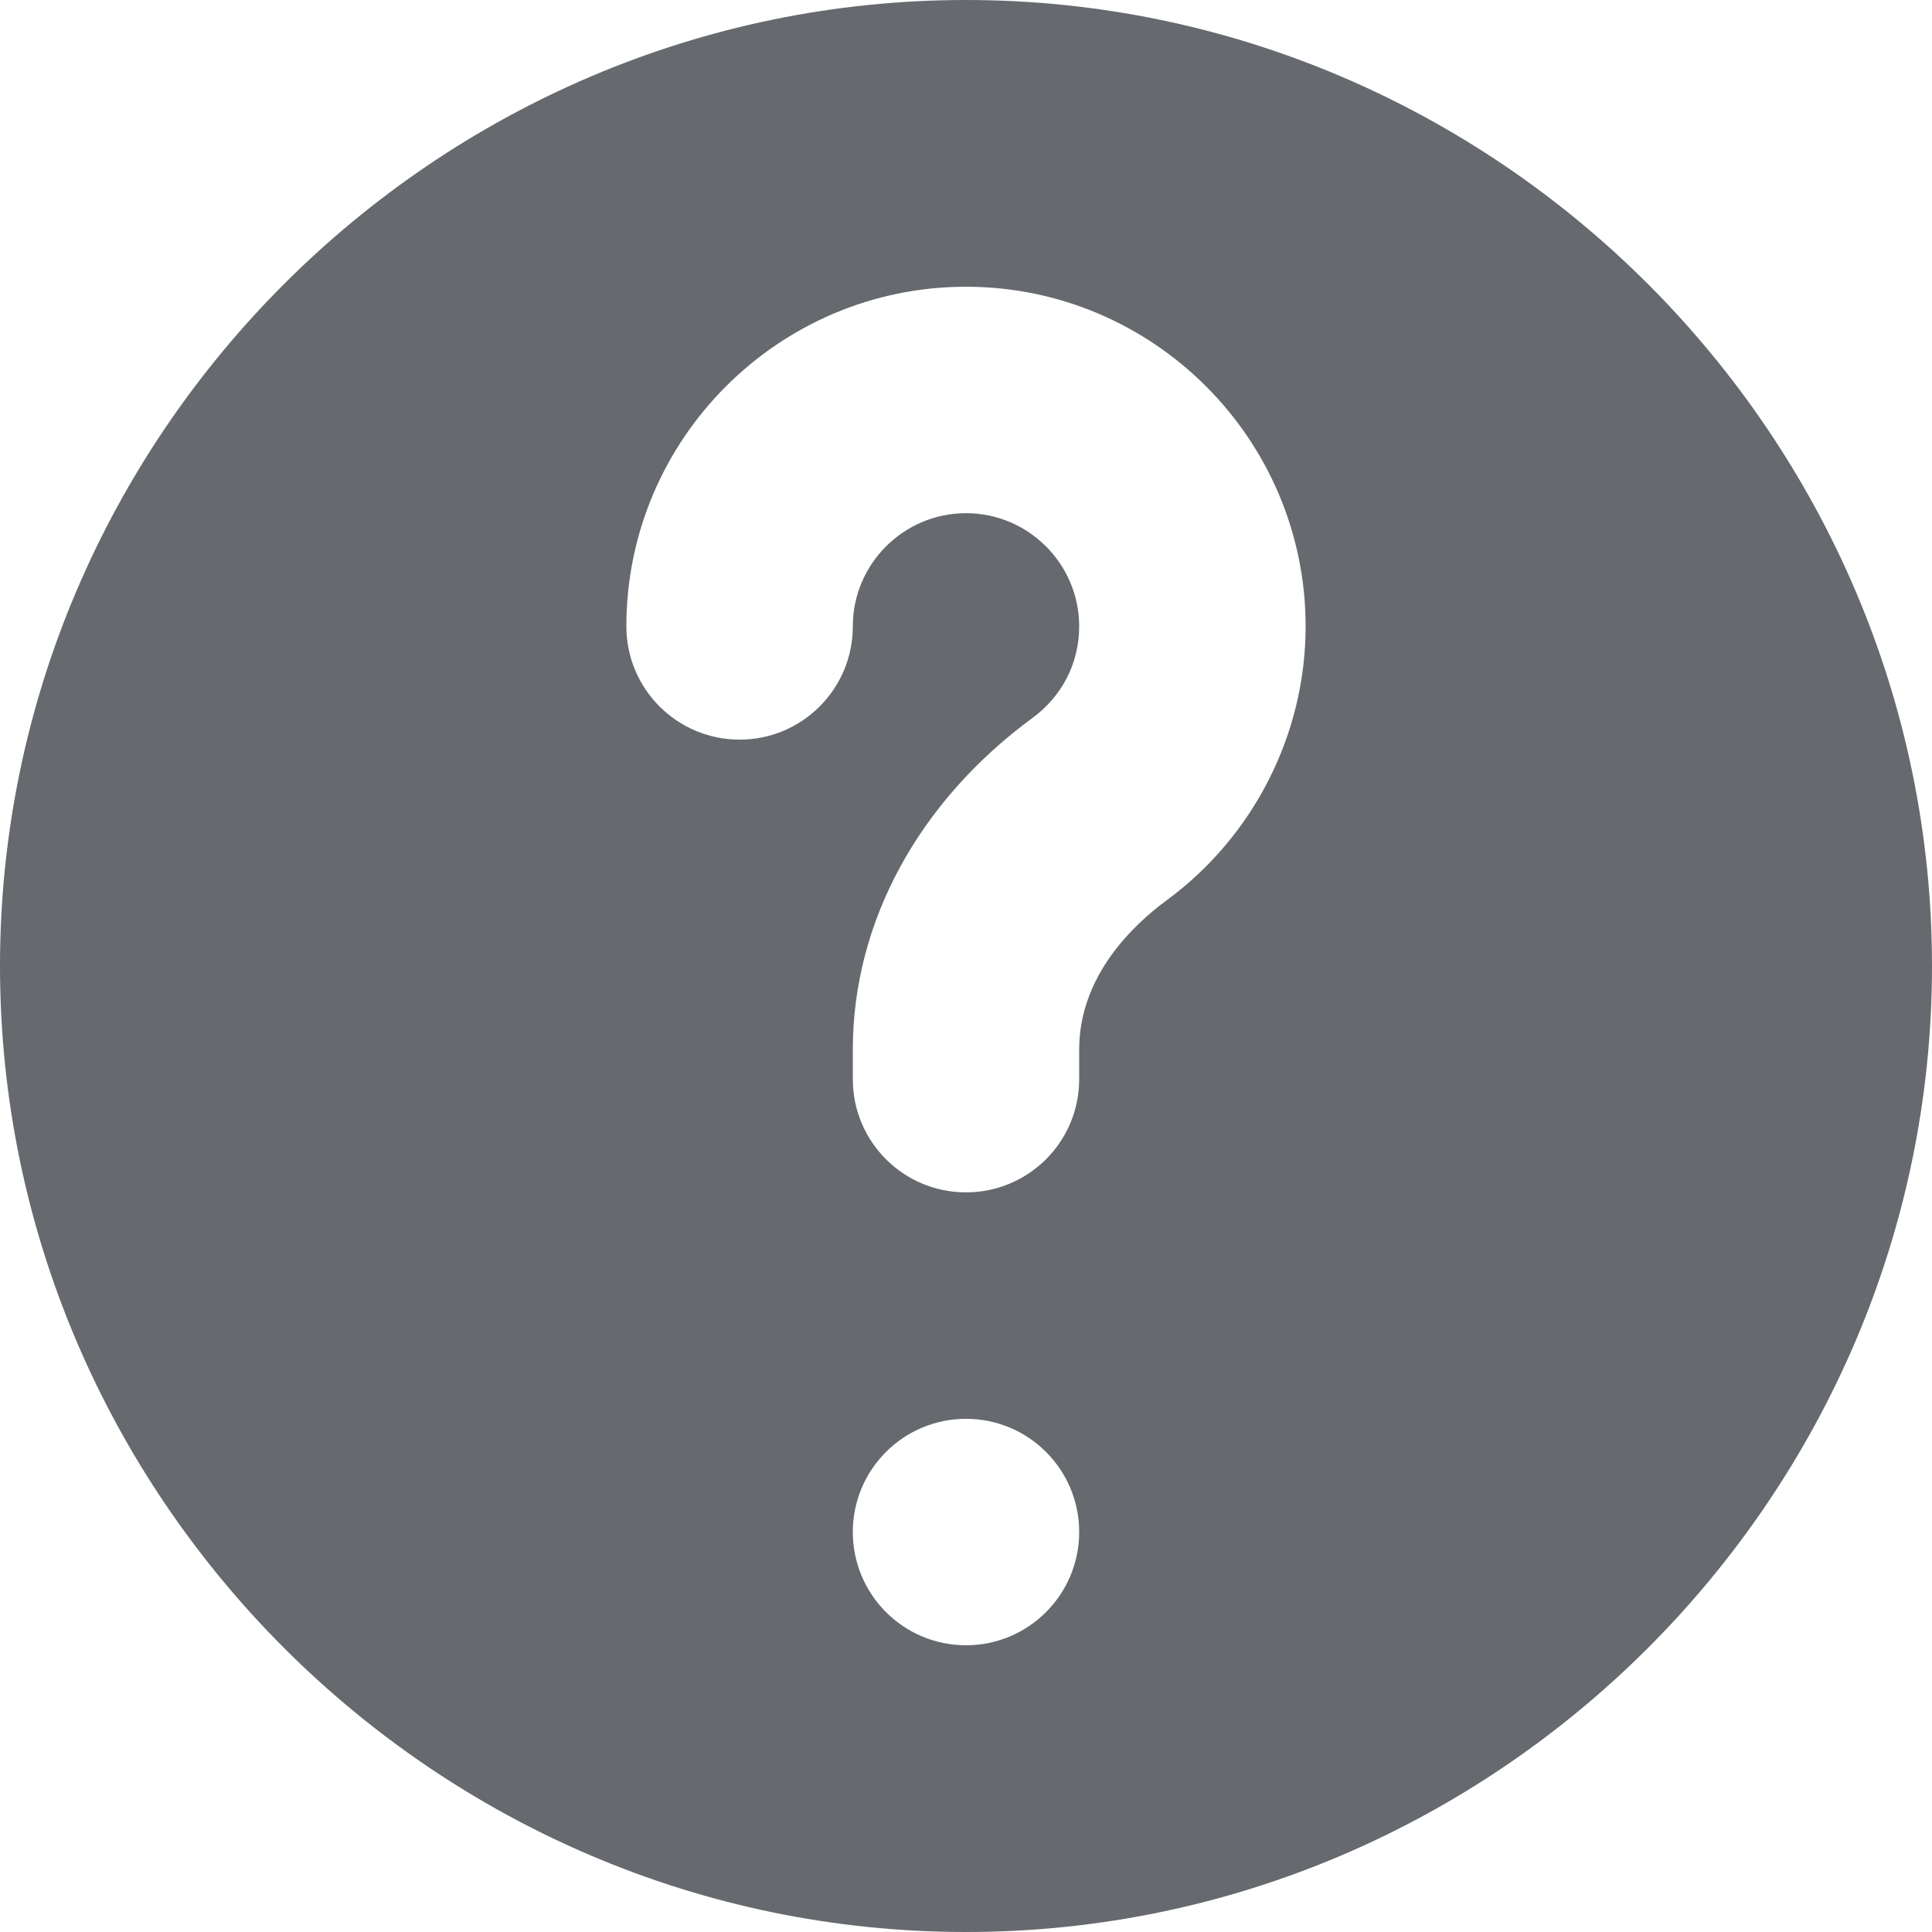 <svg width="24" height="24" viewBox="0 0 24 24" fill="none" xmlns="http://www.w3.org/2000/svg">
<path d="M12 0C5.409 0 0 5.409 0 12C0 18.591 5.409 24 12 24C18.591 24 24 18.591 24 12C24 5.409 18.591 0 12 0ZM12 20.438C11.223 20.438 10.594 19.808 10.594 19.031C10.594 18.255 11.223 17.625 12 17.625C12.777 17.625 13.406 18.255 13.406 19.031C13.406 19.808 12.777 20.438 12 20.438ZM14.492 11.184C14.087 11.482 13.406 12.118 13.406 13.036V13.406C13.406 14.183 12.777 14.812 12 14.812C11.223 14.812 10.594 14.183 10.594 13.406V13.036C10.594 11.46 11.408 9.959 12.828 8.917C13.195 8.647 13.406 8.234 13.406 7.781C13.406 7.006 12.775 6.375 12 6.375C11.225 6.375 10.594 7.006 10.594 7.781C10.594 8.558 9.964 9.188 9.188 9.188C8.411 9.188 7.781 8.558 7.781 7.781C7.781 5.455 9.674 3.562 12 3.562C14.326 3.562 16.219 5.455 16.219 7.781C16.219 9.119 15.573 10.391 14.492 11.184Z" fill="#66696E"/>
</svg>
